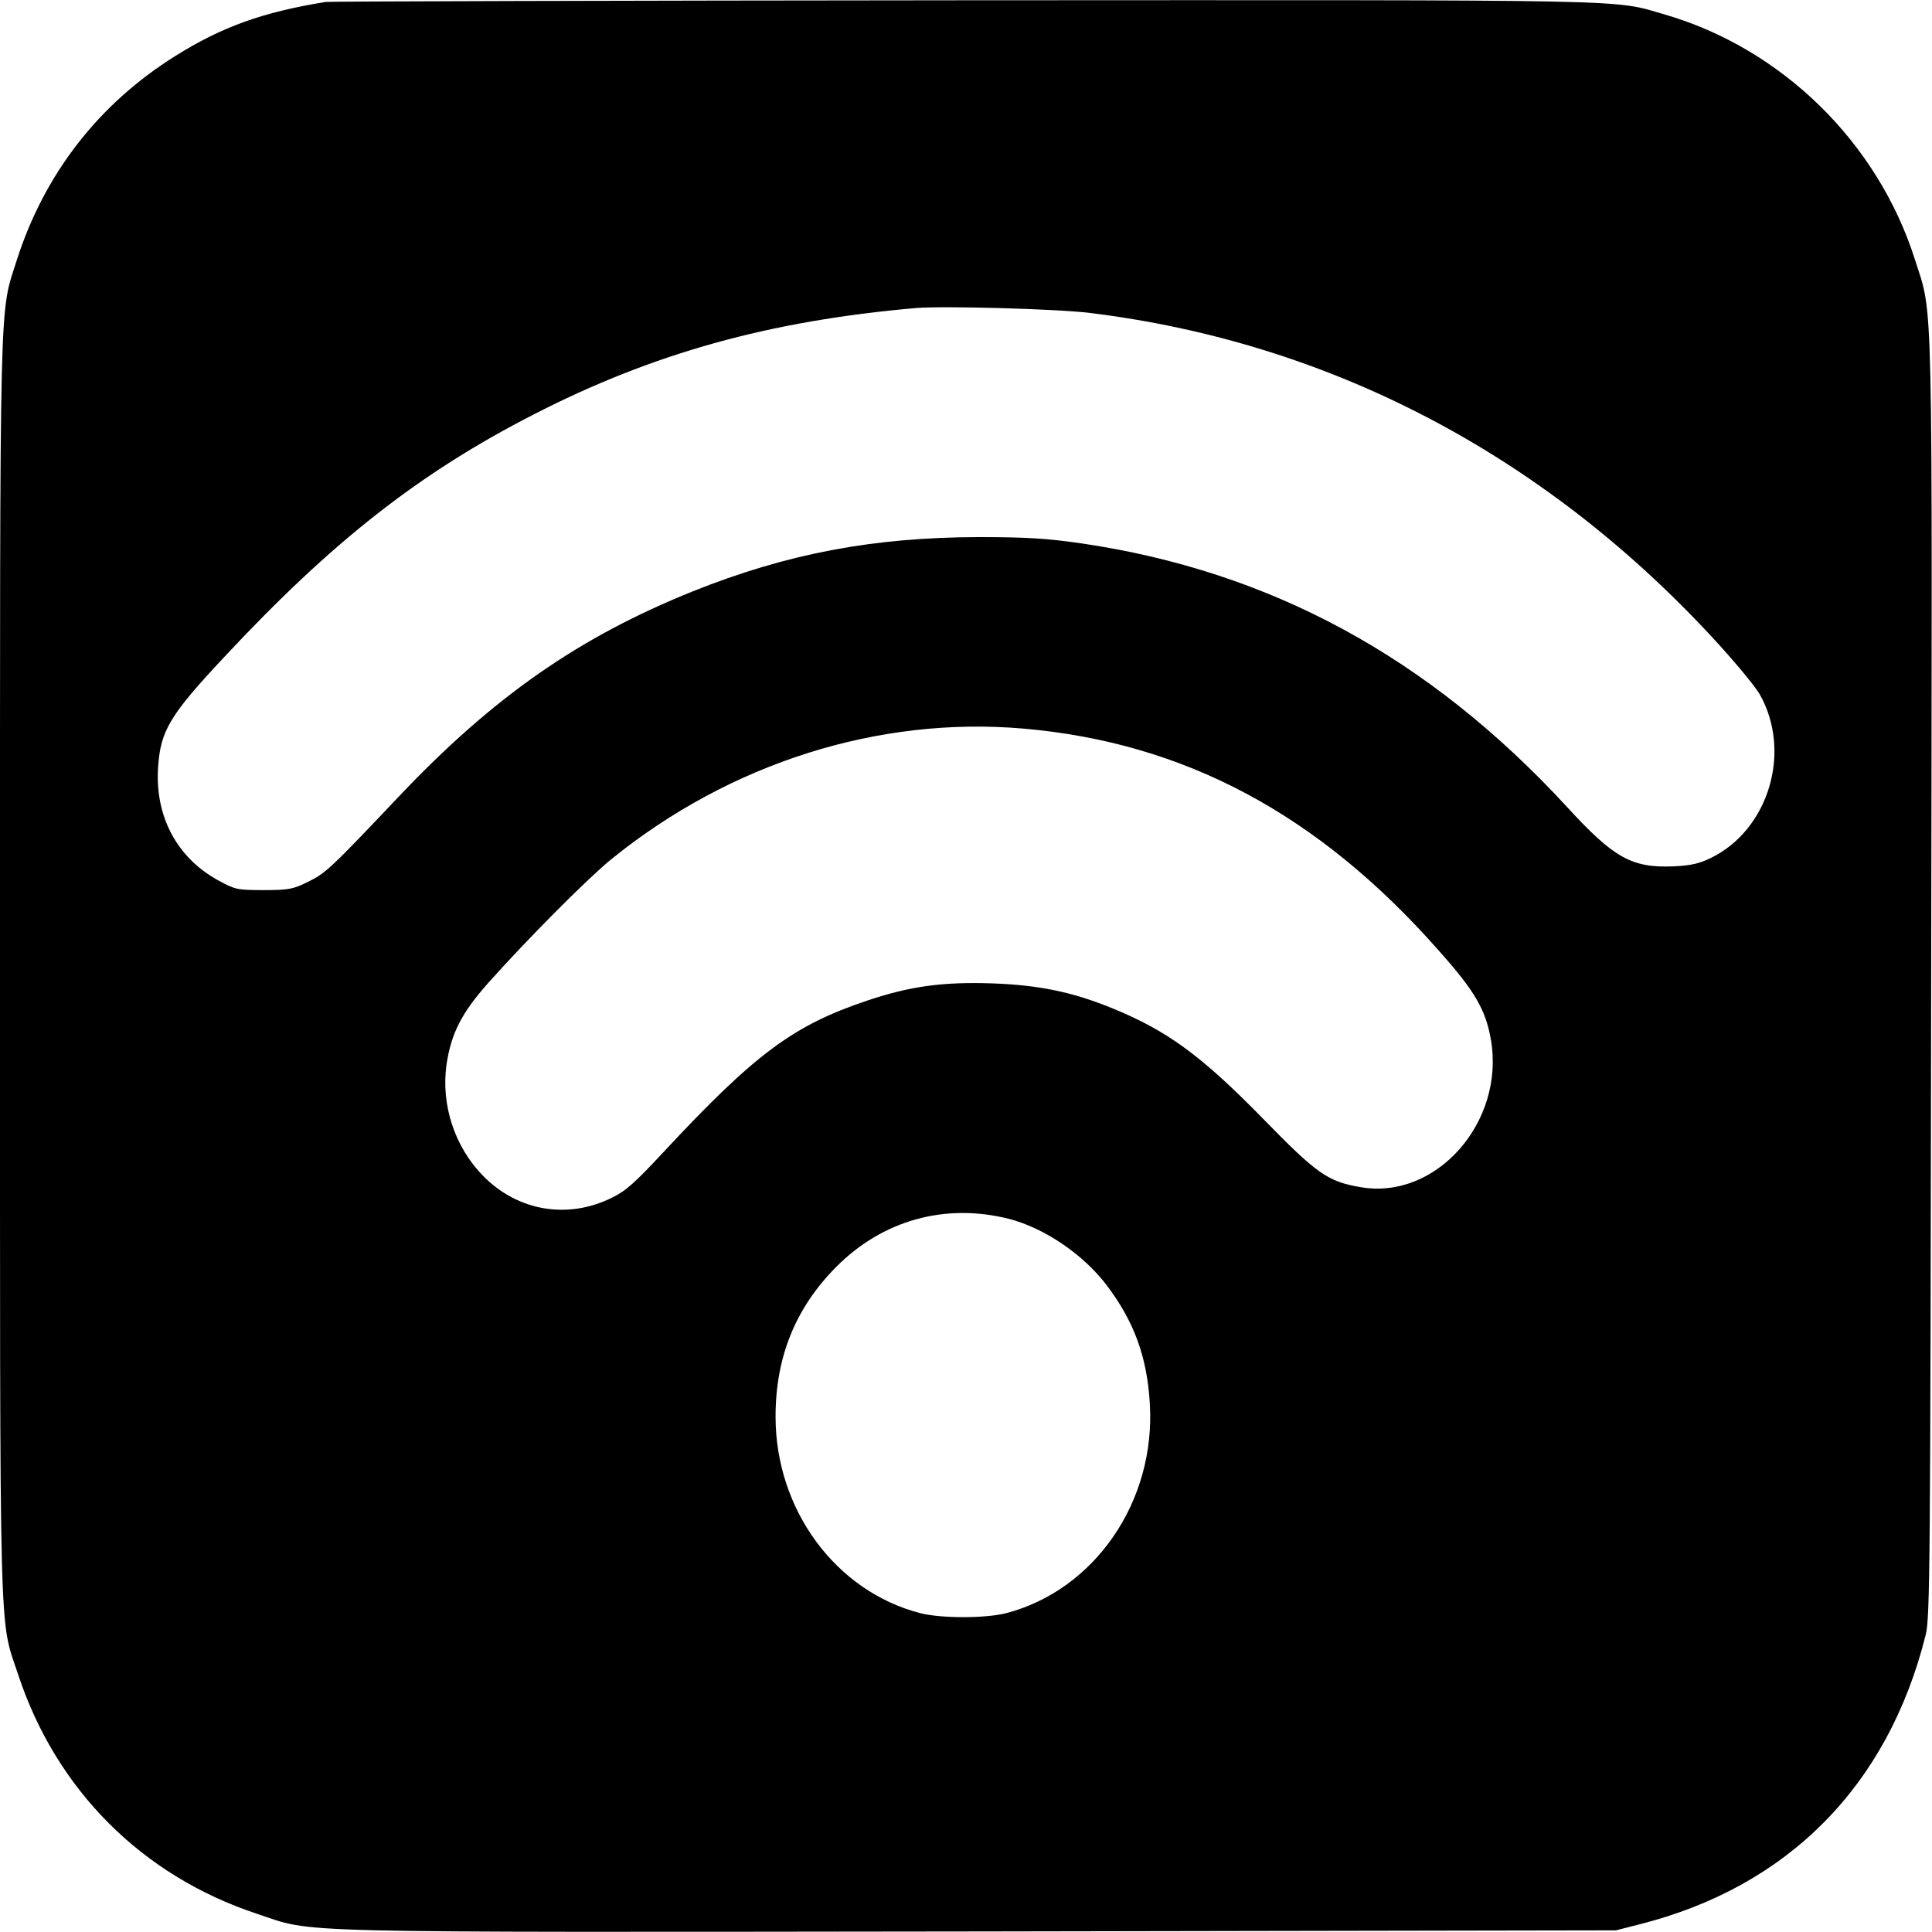 <?xml version="1.0" standalone="no"?>
<!DOCTYPE svg PUBLIC "-//W3C//DTD SVG 20010904//EN"
 "http://www.w3.org/TR/2001/REC-SVG-20010904/DTD/svg10.dtd">
<svg version="1.0" xmlns="http://www.w3.org/2000/svg"
 width="700pt" height="700pt" viewBox="0 0 700 700"
 preserveAspectRatio="xMidYMid meet">
<g transform="translate(0,700) scale(0.1,-0.1)"
fill="#000000" stroke="none">
<path d="M1180 6993 c-228 -37 -376 -90 -545 -196 -278 -174 -474 -427 -574
-739 -64 -203 -61 -57 -61 -2559 0 -2523 -4 -2355 66 -2567 138 -417 448 -728
865 -866 215 -71 46 -67 2614 -64 l2310 4 86 22 c538 136 900 503 1036 1048
16 64 17 234 20 2379 4 2554 8 2394 -59 2605 -135 425 -483 765 -908 888 -190
55 -64 52 -2539 51 -1257 -1 -2297 -4 -2311 -6z m2770 -1127 c863 -106 1635
-508 2251 -1172 79 -85 158 -180 175 -210 117 -207 33 -489 -176 -592 -43 -21
-73 -28 -137 -31 -151 -6 -216 30 -387 217 -499 541 -1072 852 -1756 953 -125
18 -197 23 -375 23 -383 -1 -694 -60 -1036 -197 -412 -166 -722 -382 -1064
-743 -249 -263 -265 -278 -331 -310 -53 -26 -69 -29 -159 -29 -95 0 -103 2
-162 34 -152 82 -233 234 -220 414 9 130 43 187 240 397 391 419 708 667 1120
878 432 222 856 340 1387 386 97 8 512 -3 630 -18z m-240 -1506 c581 -51 1066
-309 1501 -802 133 -149 172 -216 191 -326 51 -299 -200 -582 -474 -533 -117
20 -157 48 -350 246 -226 231 -348 320 -548 402 -145 59 -266 84 -435 90 -178
6 -297 -10 -452 -62 -269 -90 -407 -193 -737 -547 -105 -113 -138 -143 -190
-168 -160 -79 -341 -48 -466 80 -103 105 -153 258 -132 404 17 113 55 187 153
297 142 159 360 378 444 446 431 349 969 519 1495 473z m-55 -1776 c129 -33
270 -129 355 -241 99 -131 146 -259 156 -428 22 -354 -199 -676 -521 -760 -76
-19 -234 -19 -310 0 -307 79 -525 375 -525 712 0 216 72 394 220 543 168 169
394 232 625 174z"/>
</g>
</svg>
